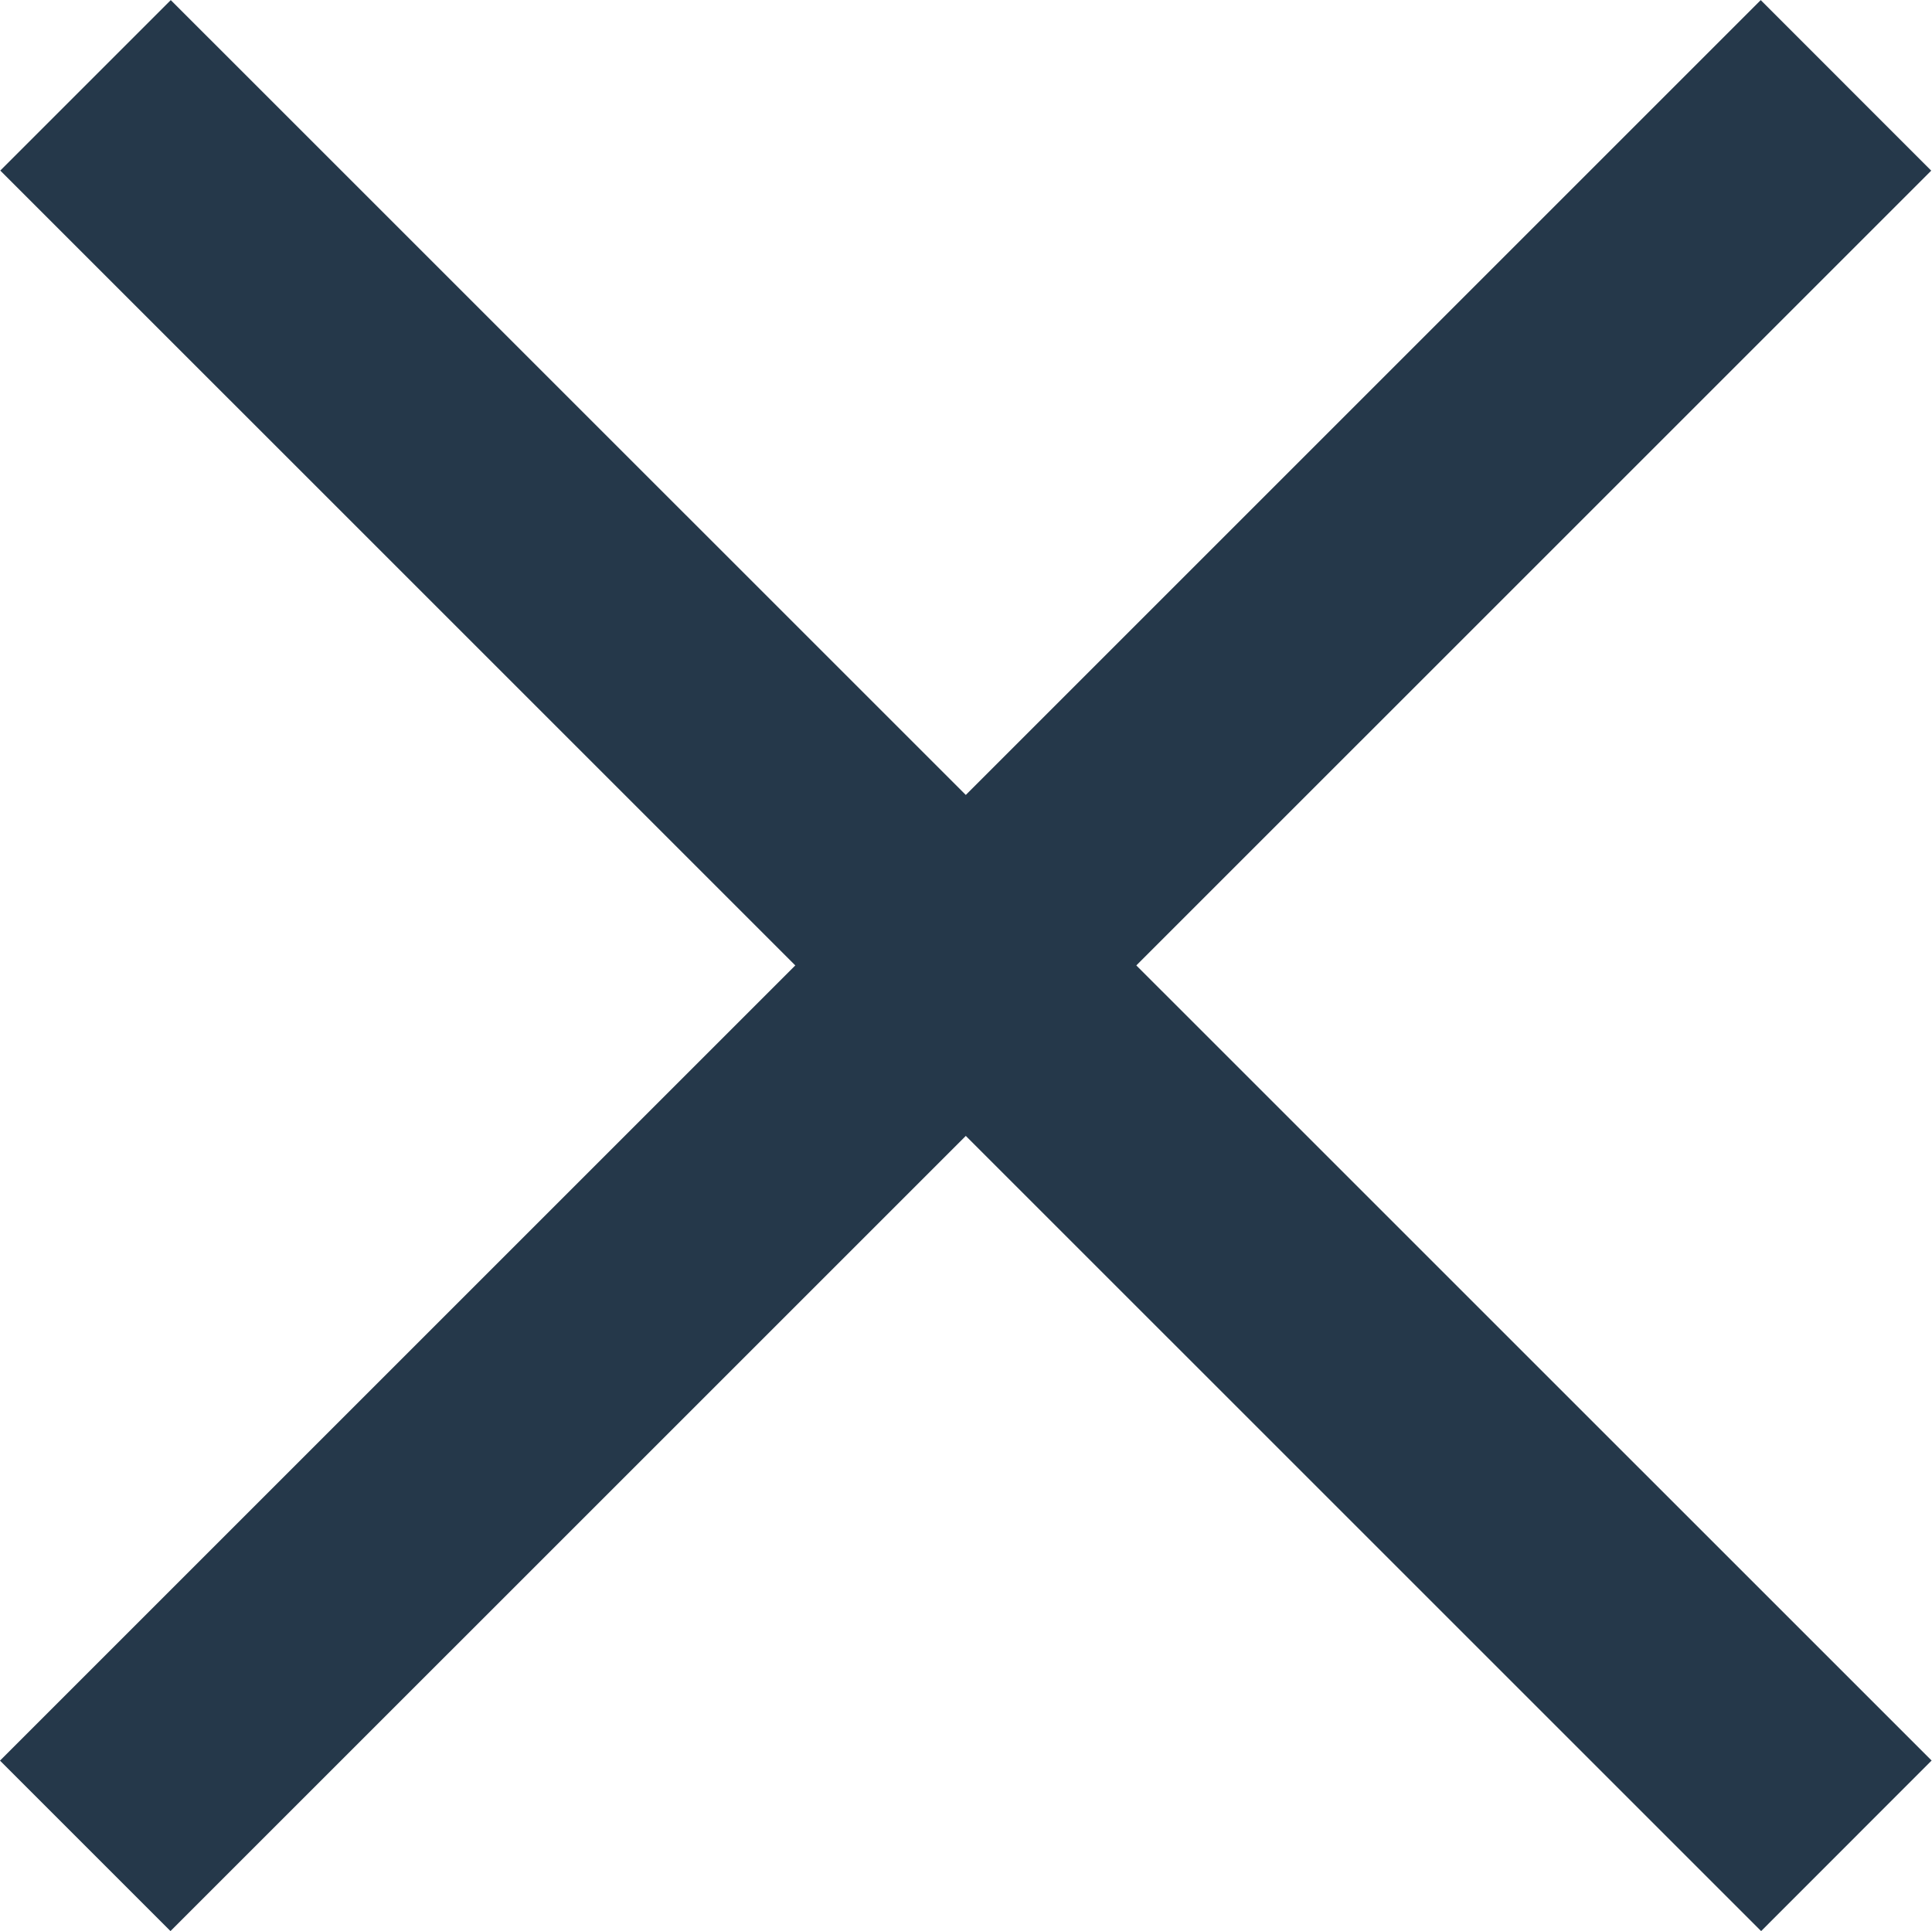 <svg xmlns="http://www.w3.org/2000/svg" width="19.764" height="19.757" viewBox="0 0 19.764 19.757"><path fill="#25384a" d="M0 18.013L18.012.001l1.744 1.745L1.744 19.757z"/><path fill="#25384a" d="M.003 1.745L1.747.001 19.76 18.012l-1.744 1.745z"/></svg>